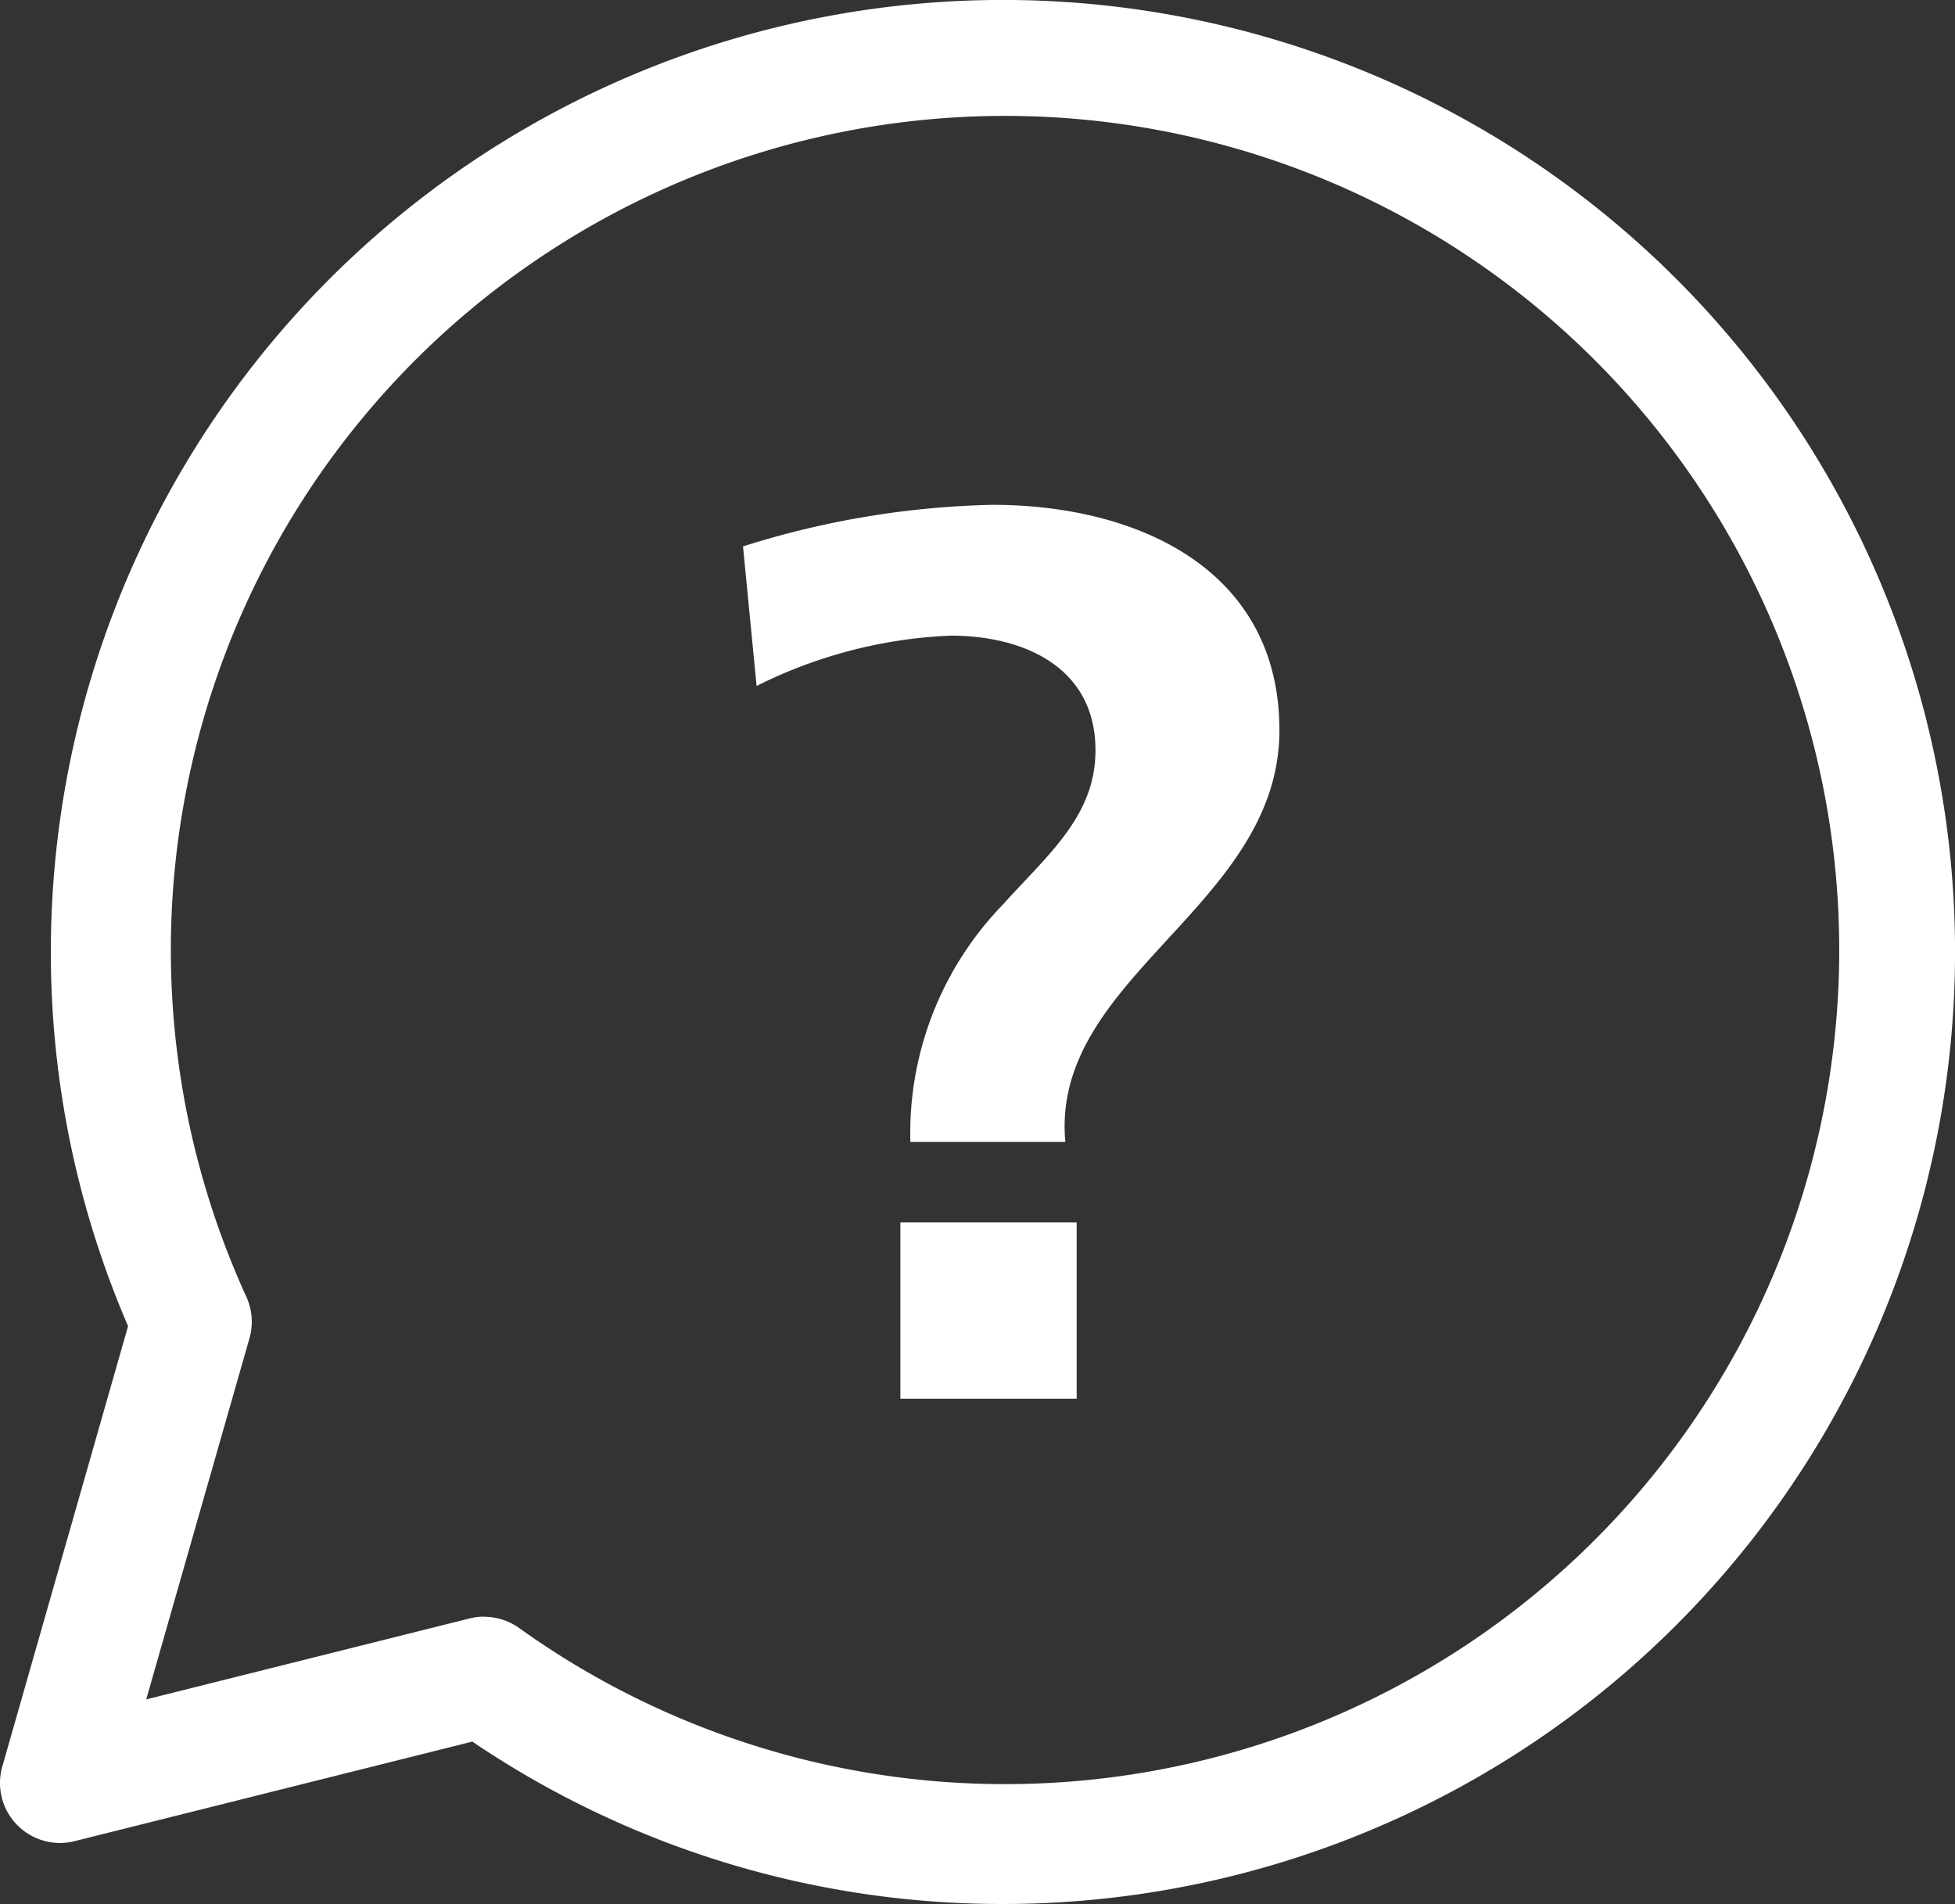 <svg xmlns="http://www.w3.org/2000/svg" xmlns:xlink="http://www.w3.org/1999/xlink" width="39.11" height="38.093" viewBox="0 0 39.11 38.093">
  <rect x="0" y="0" width="39.11" height="38.093" fill="#333333" stroke="none"/>
  <defs>
    <style>
      .cls-1 {
        fill: #fff;
      }

      .cls-2 {
        clip-path: url(#clip-path);
      }
    </style>
    <clipPath id="clip-path">
      <rect id="Rechteck_573" data-name="Rechteck 573" class="cls-1" width="39.11" height="38.093" transform="translate(0 0)"/>
    </clipPath>
  </defs>
  <g id="Gruppe_438" data-name="Gruppe 438" class="cls-2" transform="translate(0 0)">
    <path id="Pfad_1930" data-name="Pfad 1930" class="cls-1" d="M20.063,38.093A18.893,18.893,0,0,1,9.449,34.844L1.492,36.836A1.2,1.2,0,0,1,.046,35.343l2.516-8.811a18.877,18.877,0,0,1-1.545-7.485A19.047,19.047,0,1,1,20.063,38.093M9.686,32.347a1.2,1.2,0,0,1,.7.225,16.688,16.688,0,1,0-5.457-6.626,1.205,1.205,0,0,1,.062.828L2.925,34l6.469-1.62a1.216,1.216,0,0,1,.292-.036"/>
    <path id="Pfad_1931" data-name="Pfad 1931" class="cls-1" d="M14.864,10.932a17.7,17.7,0,0,1,4.987-.832c2.9,0,5.744,1.286,5.744,4.51,0,3.525-4.585,4.936-4.283,8.235h-3.1a6.567,6.567,0,0,1,1.839-4.735c.932-1.033,1.864-1.788,1.864-3.1,0-1.663-1.436-2.293-2.9-2.293a9.534,9.534,0,0,0-3.879,1.007Zm3.148,13.525h3.527v3.527H18.012Z"/>
  </g>
</svg>
